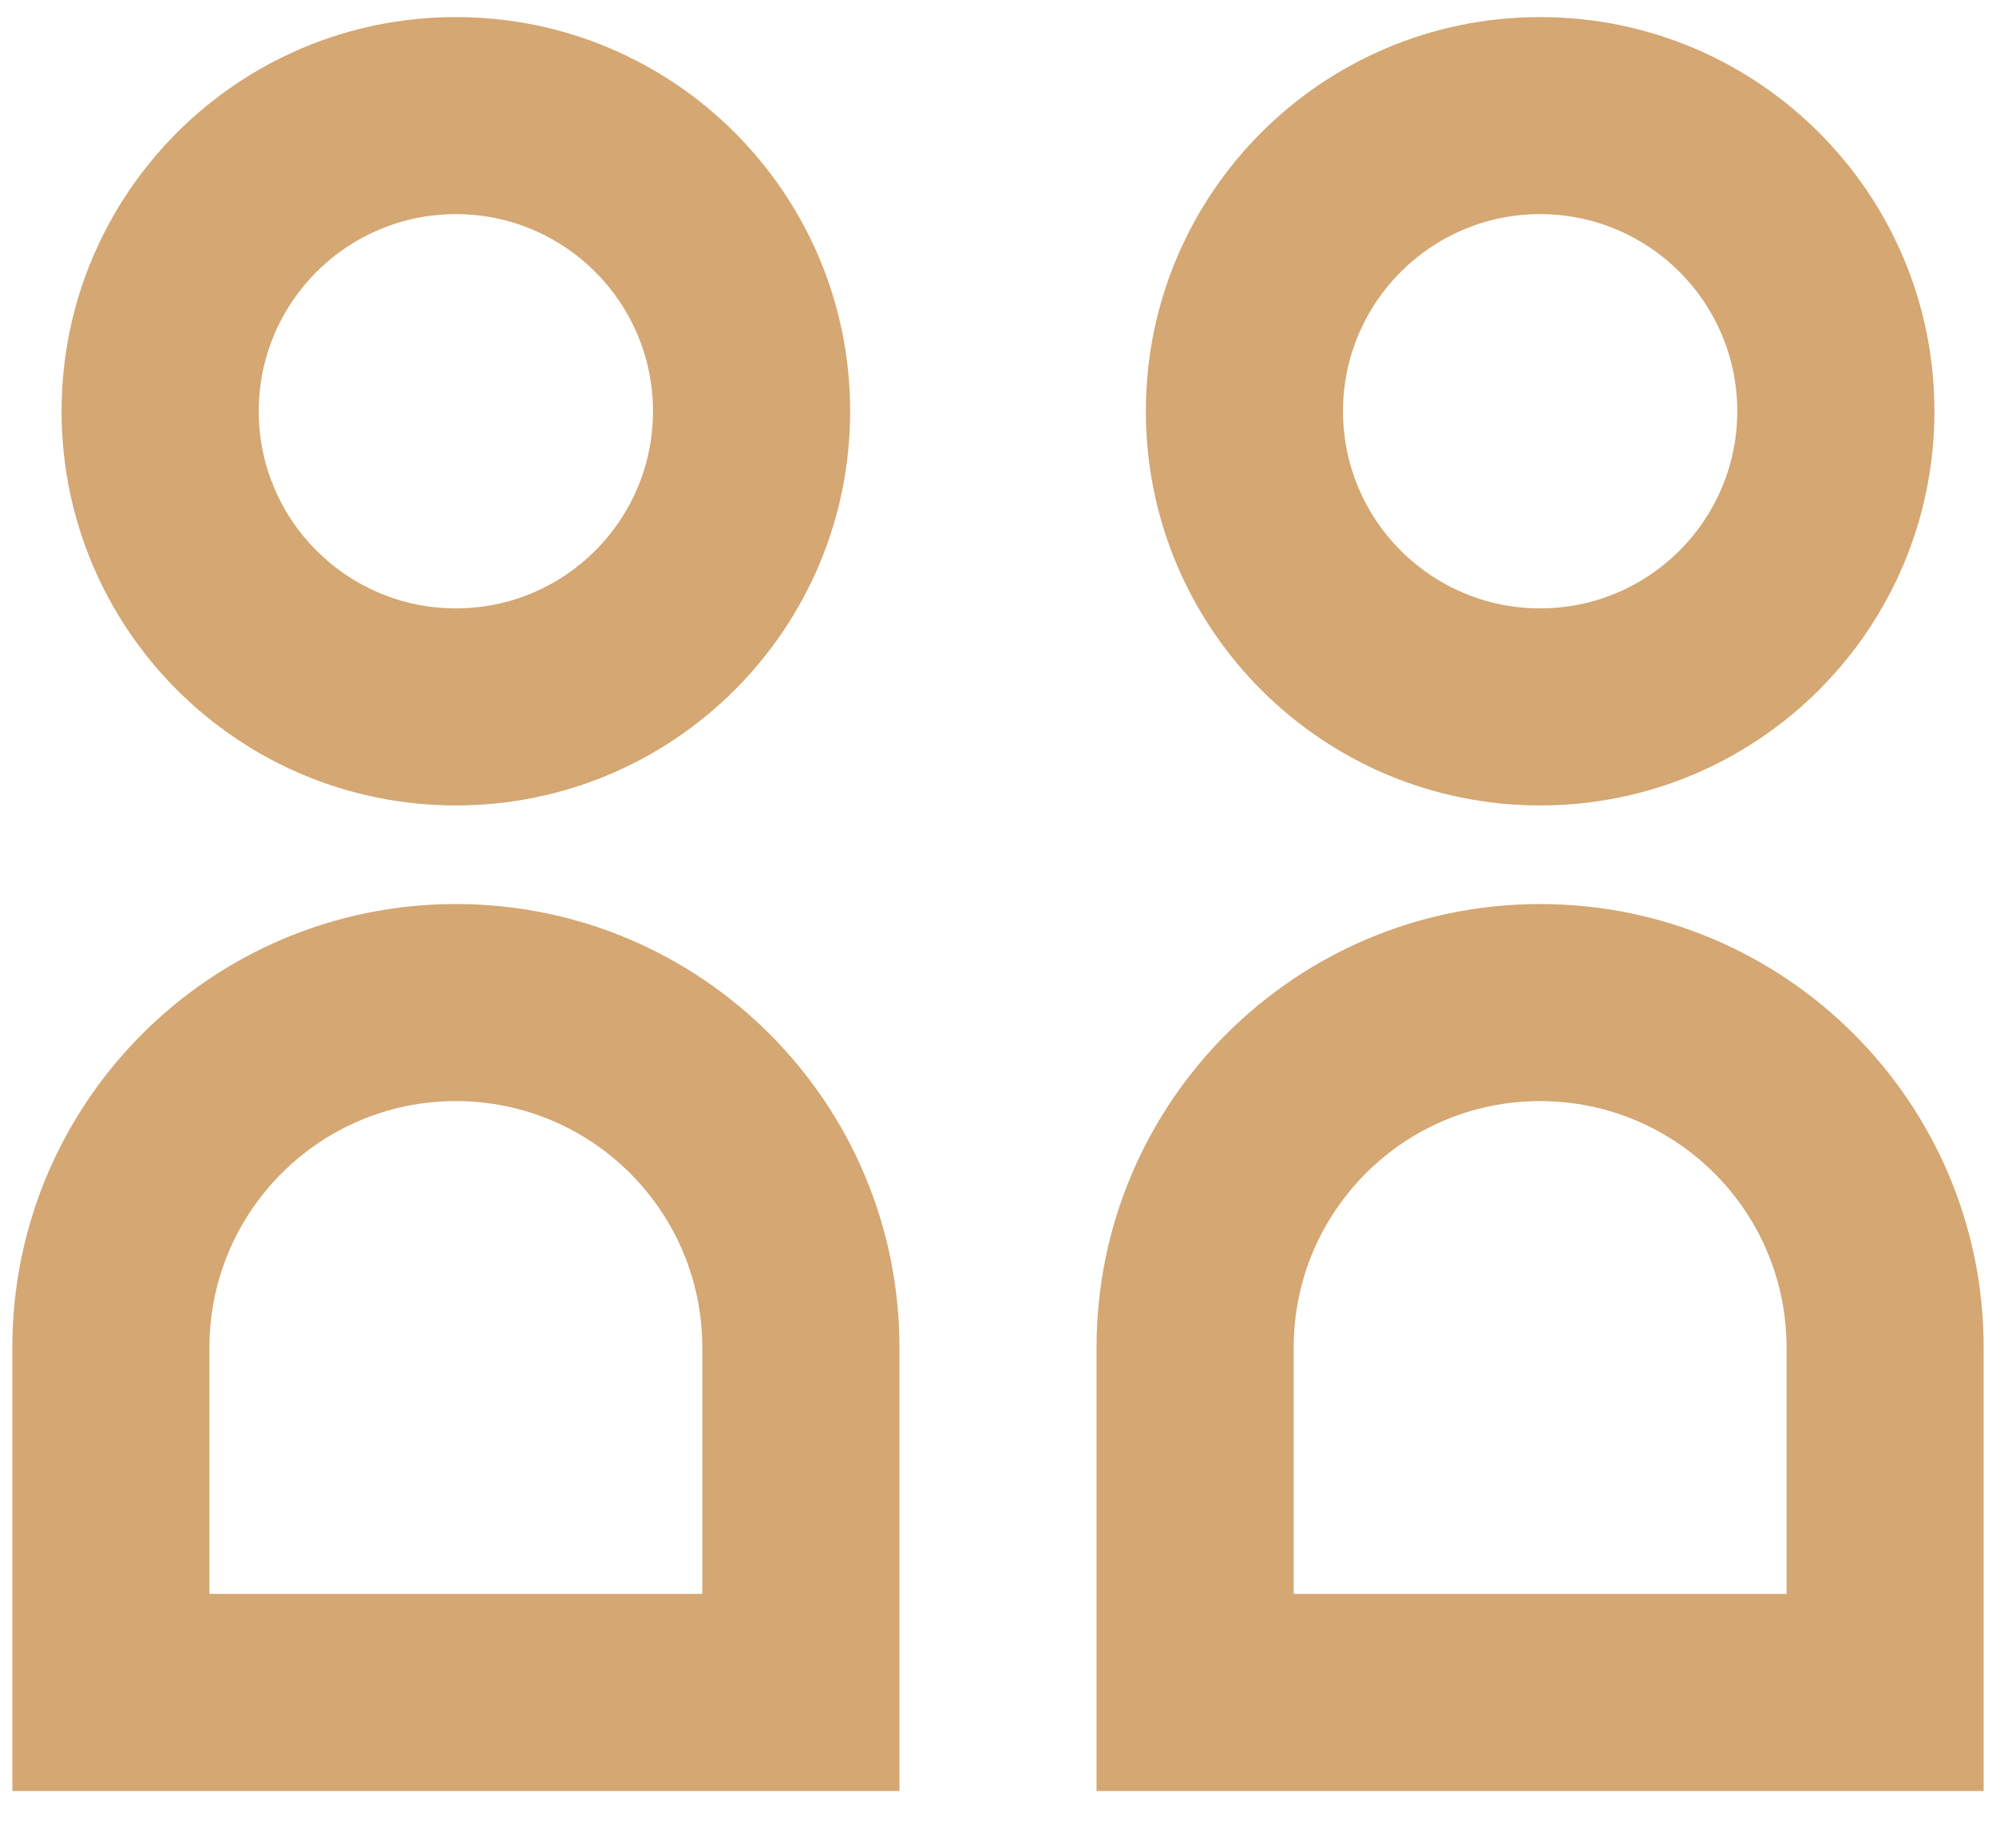 <svg width="27" height="25" viewBox="0 0 27 25" fill="none" xmlns="http://www.w3.org/2000/svg">
<path d="M8.833 5.564C8.833 7.037 7.639 8.231 6.167 8.231C4.694 8.231 3.5 7.037 3.5 5.564C3.5 4.091 4.694 2.897 6.167 2.897C7.639 2.897 8.833 4.091 8.833 5.564ZM0.833 5.564C0.833 8.51 3.221 10.897 6.167 10.897C9.112 10.897 11.5 8.51 11.5 5.564C11.5 2.618 9.112 0.231 6.167 0.231C3.221 0.231 0.833 2.618 0.833 5.564ZM9.5 18.231C9.5 16.39 8.008 14.897 6.167 14.897C4.326 14.897 2.833 16.39 2.833 18.231V21.564H9.5V18.231ZM12.167 24.231H0.167V18.231C0.167 14.917 2.853 12.231 6.167 12.231C9.48 12.231 12.167 14.917 12.167 18.231V24.231ZM23.5 5.564C23.5 7.037 22.306 8.231 20.833 8.231C19.361 8.231 18.167 7.037 18.167 5.564C18.167 4.091 19.361 2.897 20.833 2.897C22.306 2.897 23.5 4.091 23.5 5.564ZM15.5 5.564C15.5 8.51 17.888 10.897 20.833 10.897C23.779 10.897 26.167 8.51 26.167 5.564C26.167 2.618 23.779 0.231 20.833 0.231C17.888 0.231 15.5 2.618 15.5 5.564ZM24.167 18.231C24.167 16.39 22.674 14.897 20.833 14.897C18.992 14.897 17.5 16.39 17.5 18.231V21.564H24.167V18.231ZM14.833 21.564V18.231C14.833 14.917 17.52 12.231 20.833 12.231C24.147 12.231 26.833 14.917 26.833 18.231V24.231H14.833V21.564Z" fill="#D4A773"/>
</svg>
